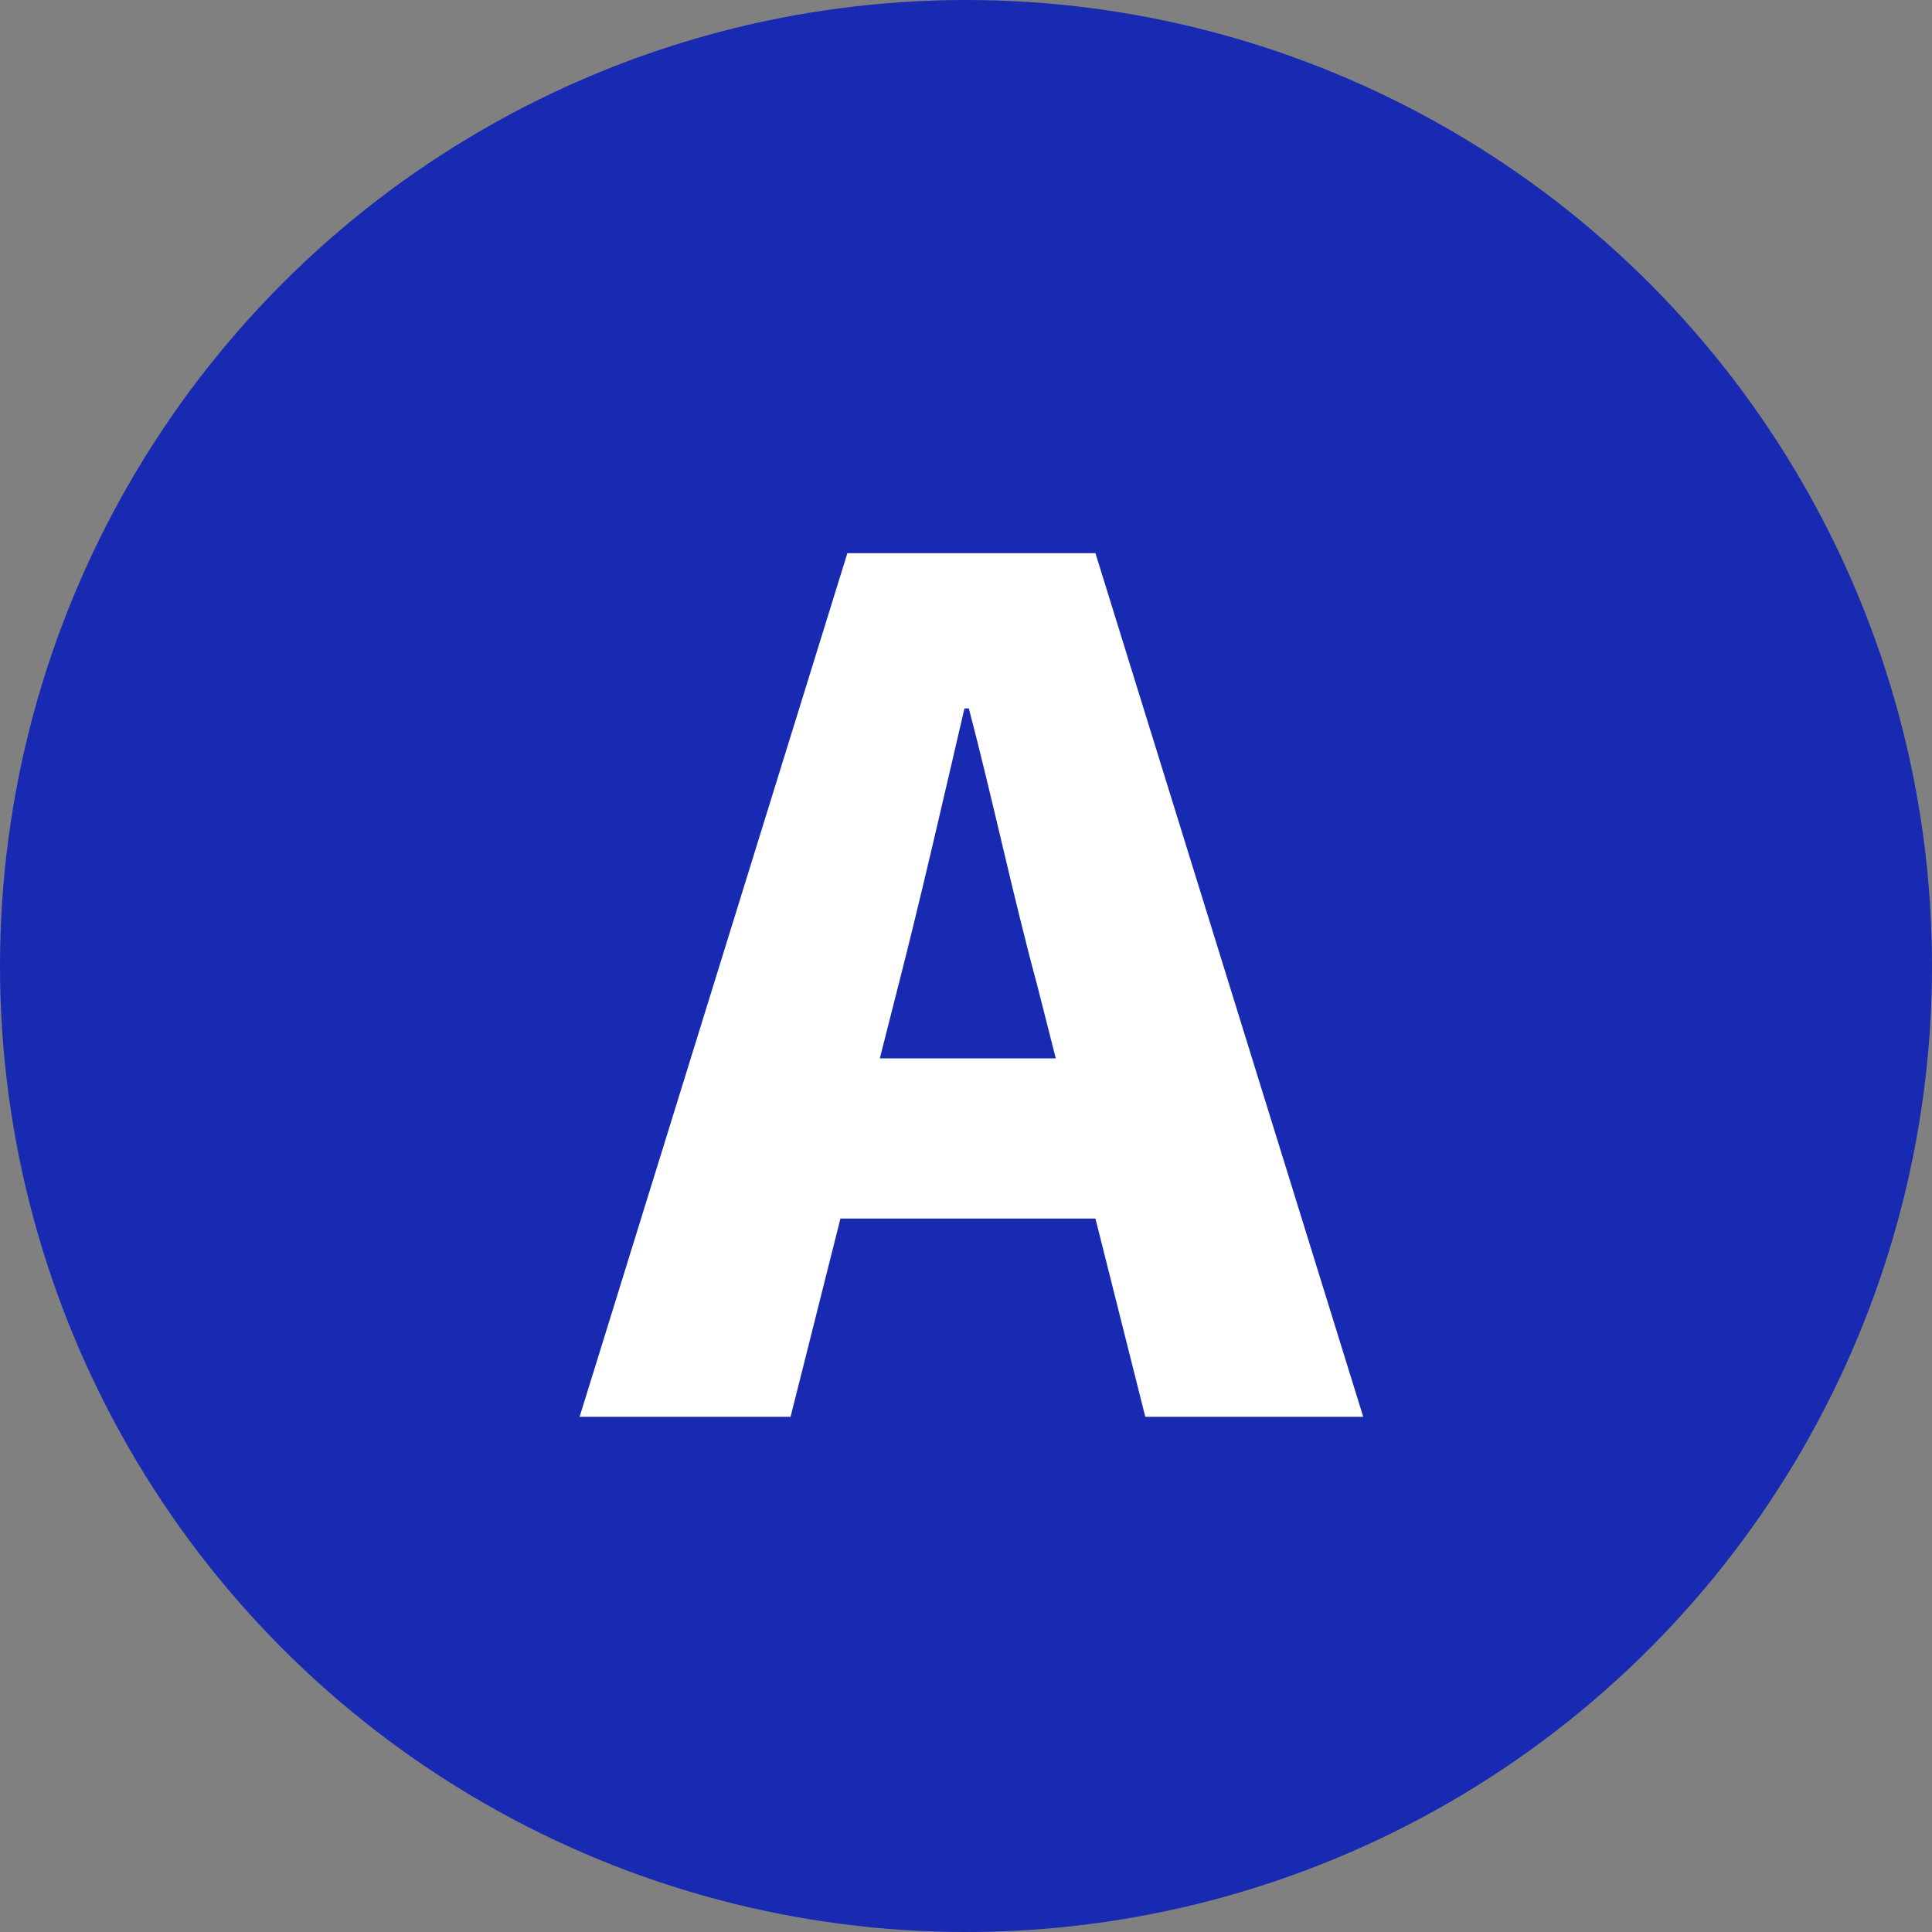 <svg xmlns="http://www.w3.org/2000/svg" width="30" height="30"><rect width="100%" height="100%" fill="#808080" stroke="none"/><g data-name="グループ 3737" transform="translate(-656 -1838)"><circle data-name="楕円形 309" cx="15" cy="15" r="15" transform="translate(656 1838)" fill="#182ab1"/><path data-name="パス 929" d="M669.95 1853.3c.342-1.332.7-2.9 1.026-4.3h.068c.36 1.368.7 2.97 1.062 4.3l.288 1.134h-2.732zM665 1860h3.276l.774-3.078h3.96l.774 3.078h3.384l-4.158-13.41h-3.852z" fill="#fff"/></g></svg>